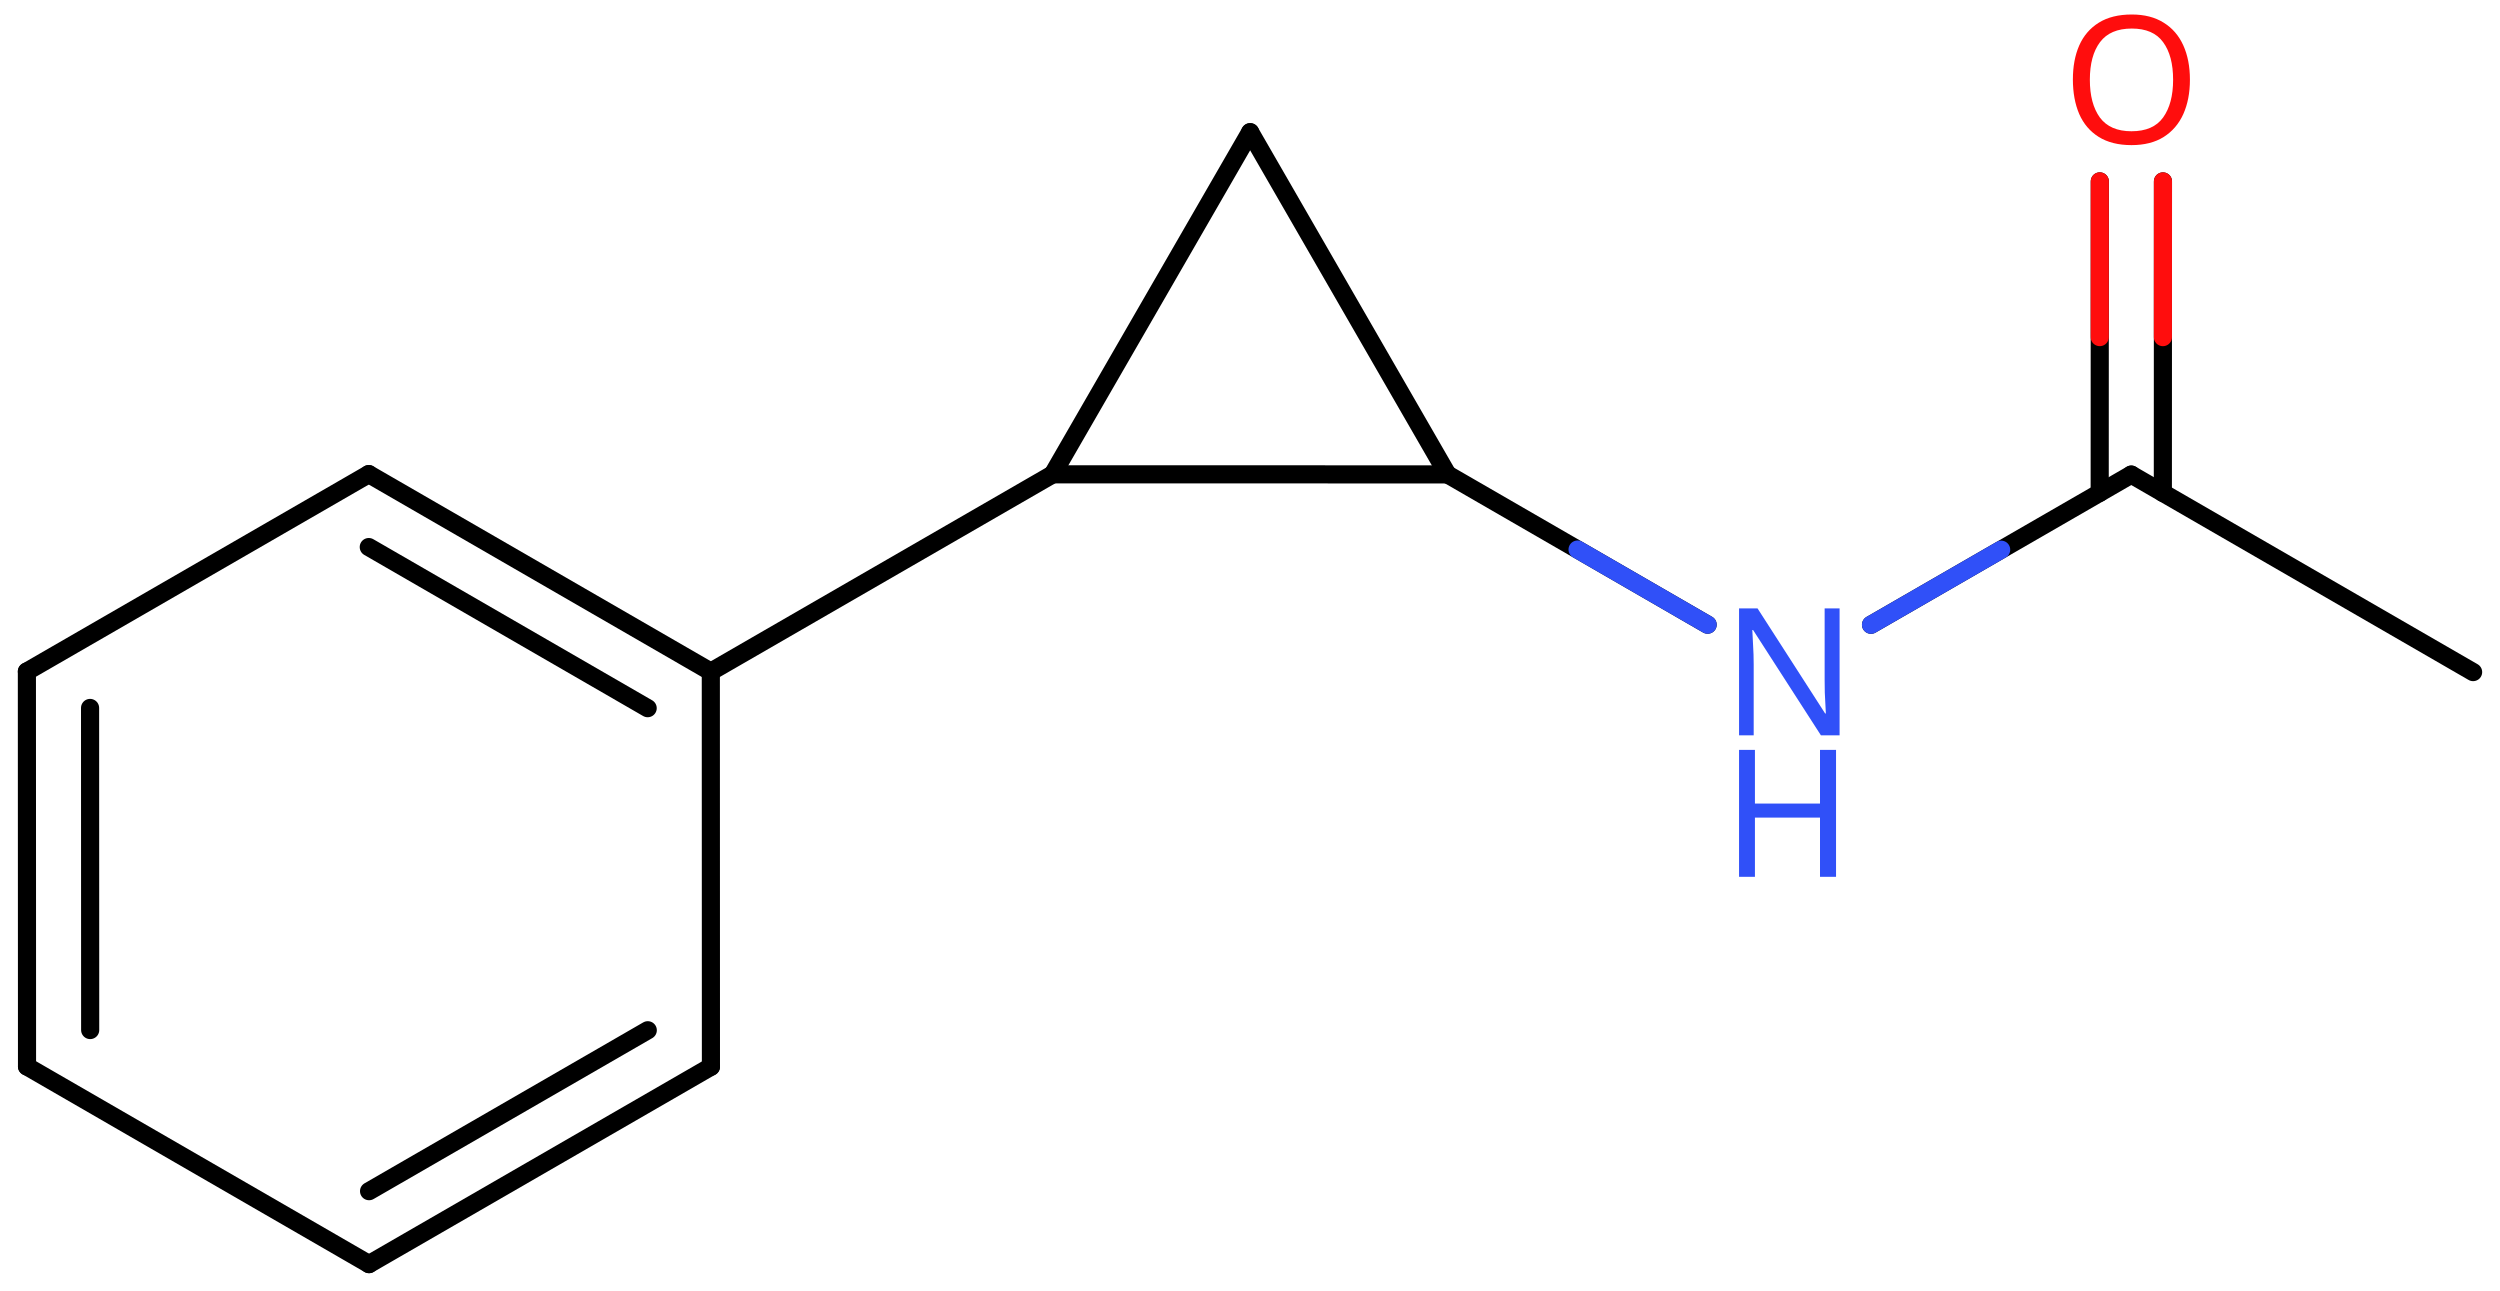 <svg xmlns="http://www.w3.org/2000/svg" xmlns:xlink="http://www.w3.org/1999/xlink" height="49.837mm" version="1.2" viewBox="0 0 96.508 49.837" width="96.508mm">
      
    <desc>Generated by the Chemistry Development Kit (http://github.com/cdk)</desc>
      
    <g fill="#3050F8" stroke="#000000" stroke-linecap="round" stroke-linejoin="round" stroke-width=".7">
            
        <rect fill="#FFFFFF" height="50.0" stroke="none" width="97.0" x=".0" y=".0"/>
            
        <g class="mol" id="mol1">
                  
            <line class="bond" id="mol1bnd1" x1="95.47" x2="82.274" y1="25.945" y2="18.321"/>
                  
            <g class="bond" id="mol1bnd2">
                        
                <line x1="81.055" x2="81.059" y1="19.025" y2="7.002"/>
                        
                <line x1="83.493" x2="83.497" y1="19.025" y2="7.003"/>
                      
                <line class="hi" stroke="#FF0D0D" x1="81.059" x2="81.057" y1="7.002" y2="13.013"/>
                <line class="hi" stroke="#FF0D0D" x1="83.497" x2="83.495" y1="7.003" y2="13.014"/>
            </g>
                  
            <line class="bond" id="mol1bnd3" x1="82.274" x2="72.227" y1="18.321" y2="24.118"/>
                  
            <line class="bond" id="mol1bnd4" x1="65.92" x2="55.878" y1="24.115" y2="18.313"/>
                  
            <line class="bond" id="mol1bnd5" x1="55.878" x2="48.26" y1="18.313" y2="5.103"/>
                  
            <line class="bond" id="mol1bnd6" x1="48.26" x2="40.638" y1="5.103" y2="18.31"/>
                  
            <line class="bond" id="mol1bnd7" x1="55.878" x2="40.638" y1="18.313" y2="18.31"/>
                  
            <line class="bond" id="mol1bnd8" x1="40.638" x2="27.44" y1="18.31" y2="25.93"/>
                  
            <g class="bond" id="mol1bnd9">
                        
                <line x1="27.44" x2="14.236" y1="25.93" y2="18.302"/>
                        
                <line x1="25.002" x2="14.236" y1="27.338" y2="21.118"/>
                      
            </g>
                  
            <line class="bond" id="mol1bnd10" x1="14.236" x2="1.038" y1="18.302" y2="25.922"/>
                  
            <g class="bond" id="mol1bnd11">
                        
                <line x1="1.038" x2="1.043" y1="25.922" y2="41.17"/>
                        
                <line x1="3.477" x2="3.481" y1="27.329" y2="39.763"/>
                      
            </g>
                  
            <line class="bond" id="mol1bnd12" x1="1.043" x2="14.246" y1="41.17" y2="48.799"/>
                  
            <g class="bond" id="mol1bnd13">
                        
                <line x1="14.246" x2="27.444" y1="48.799" y2="41.179"/>
                        
                <line x1="14.247" x2="25.006" y1="45.983" y2="39.771"/>
                      
            </g>
                  
            <line class="bond" id="mol1bnd14" x1="27.44" x2="27.444" y1="25.93" y2="41.179"/>
                  
            <path class="atom" d="M84.538 3.078q.0 .756 -.256 1.328q-.256 .565 -.756 .881q-.5 .315 -1.244 .315q-.756 .0 -1.262 -.315q-.506 -.316 -.756 -.887q-.244 -.572 -.244 -1.334q-.0 -.75 .244 -1.309q.25 -.566 .756 -.881q.506 -.316 1.274 -.316q.732 -.0 1.232 .316q.5 .309 .756 .875q.256 .565 .256 1.327zM80.675 3.078q-.0 .923 .387 1.459q.393 .53 1.22 .53q.839 -.0 1.22 -.53q.387 -.536 .387 -1.459q.0 -.929 -.387 -1.452q-.381 -.524 -1.208 -.524q-.833 -.0 -1.226 .524q-.393 .523 -.393 1.452z" fill="#FF0D0D" id="mol1atm3" stroke="none"/>
                  
            <g class="atom" id="mol1atm4">
                        
                <path d="M71.014 28.387h-.72l-2.619 -4.066h-.03q.012 .238 .03 .595q.023 .357 .023 .732v2.739h-.565v-4.9h.714l2.608 4.054h.029q-.006 -.107 -.017 -.327q-.012 -.22 -.024 -.476q-.006 -.262 -.006 -.483v-2.768h.577v4.9z" stroke="none"/>
                        
                <path d="M70.877 33.848h-.619v-2.286h-2.512v2.286h-.613v-4.9h.613v2.072h2.512v-2.072h.619v4.9z" stroke="none"/>
                      
            </g>
                
            <line class="hi" id="mol1bnd3" stroke="#3050F8" x1="72.227" x2="77.251" y1="24.118" y2="21.22"/>
            <line class="hi" id="mol1bnd4" stroke="#3050F8" x1="65.92" x2="60.899" y1="24.115" y2="21.214"/>
        </g>
          
    </g>
    
</svg>
